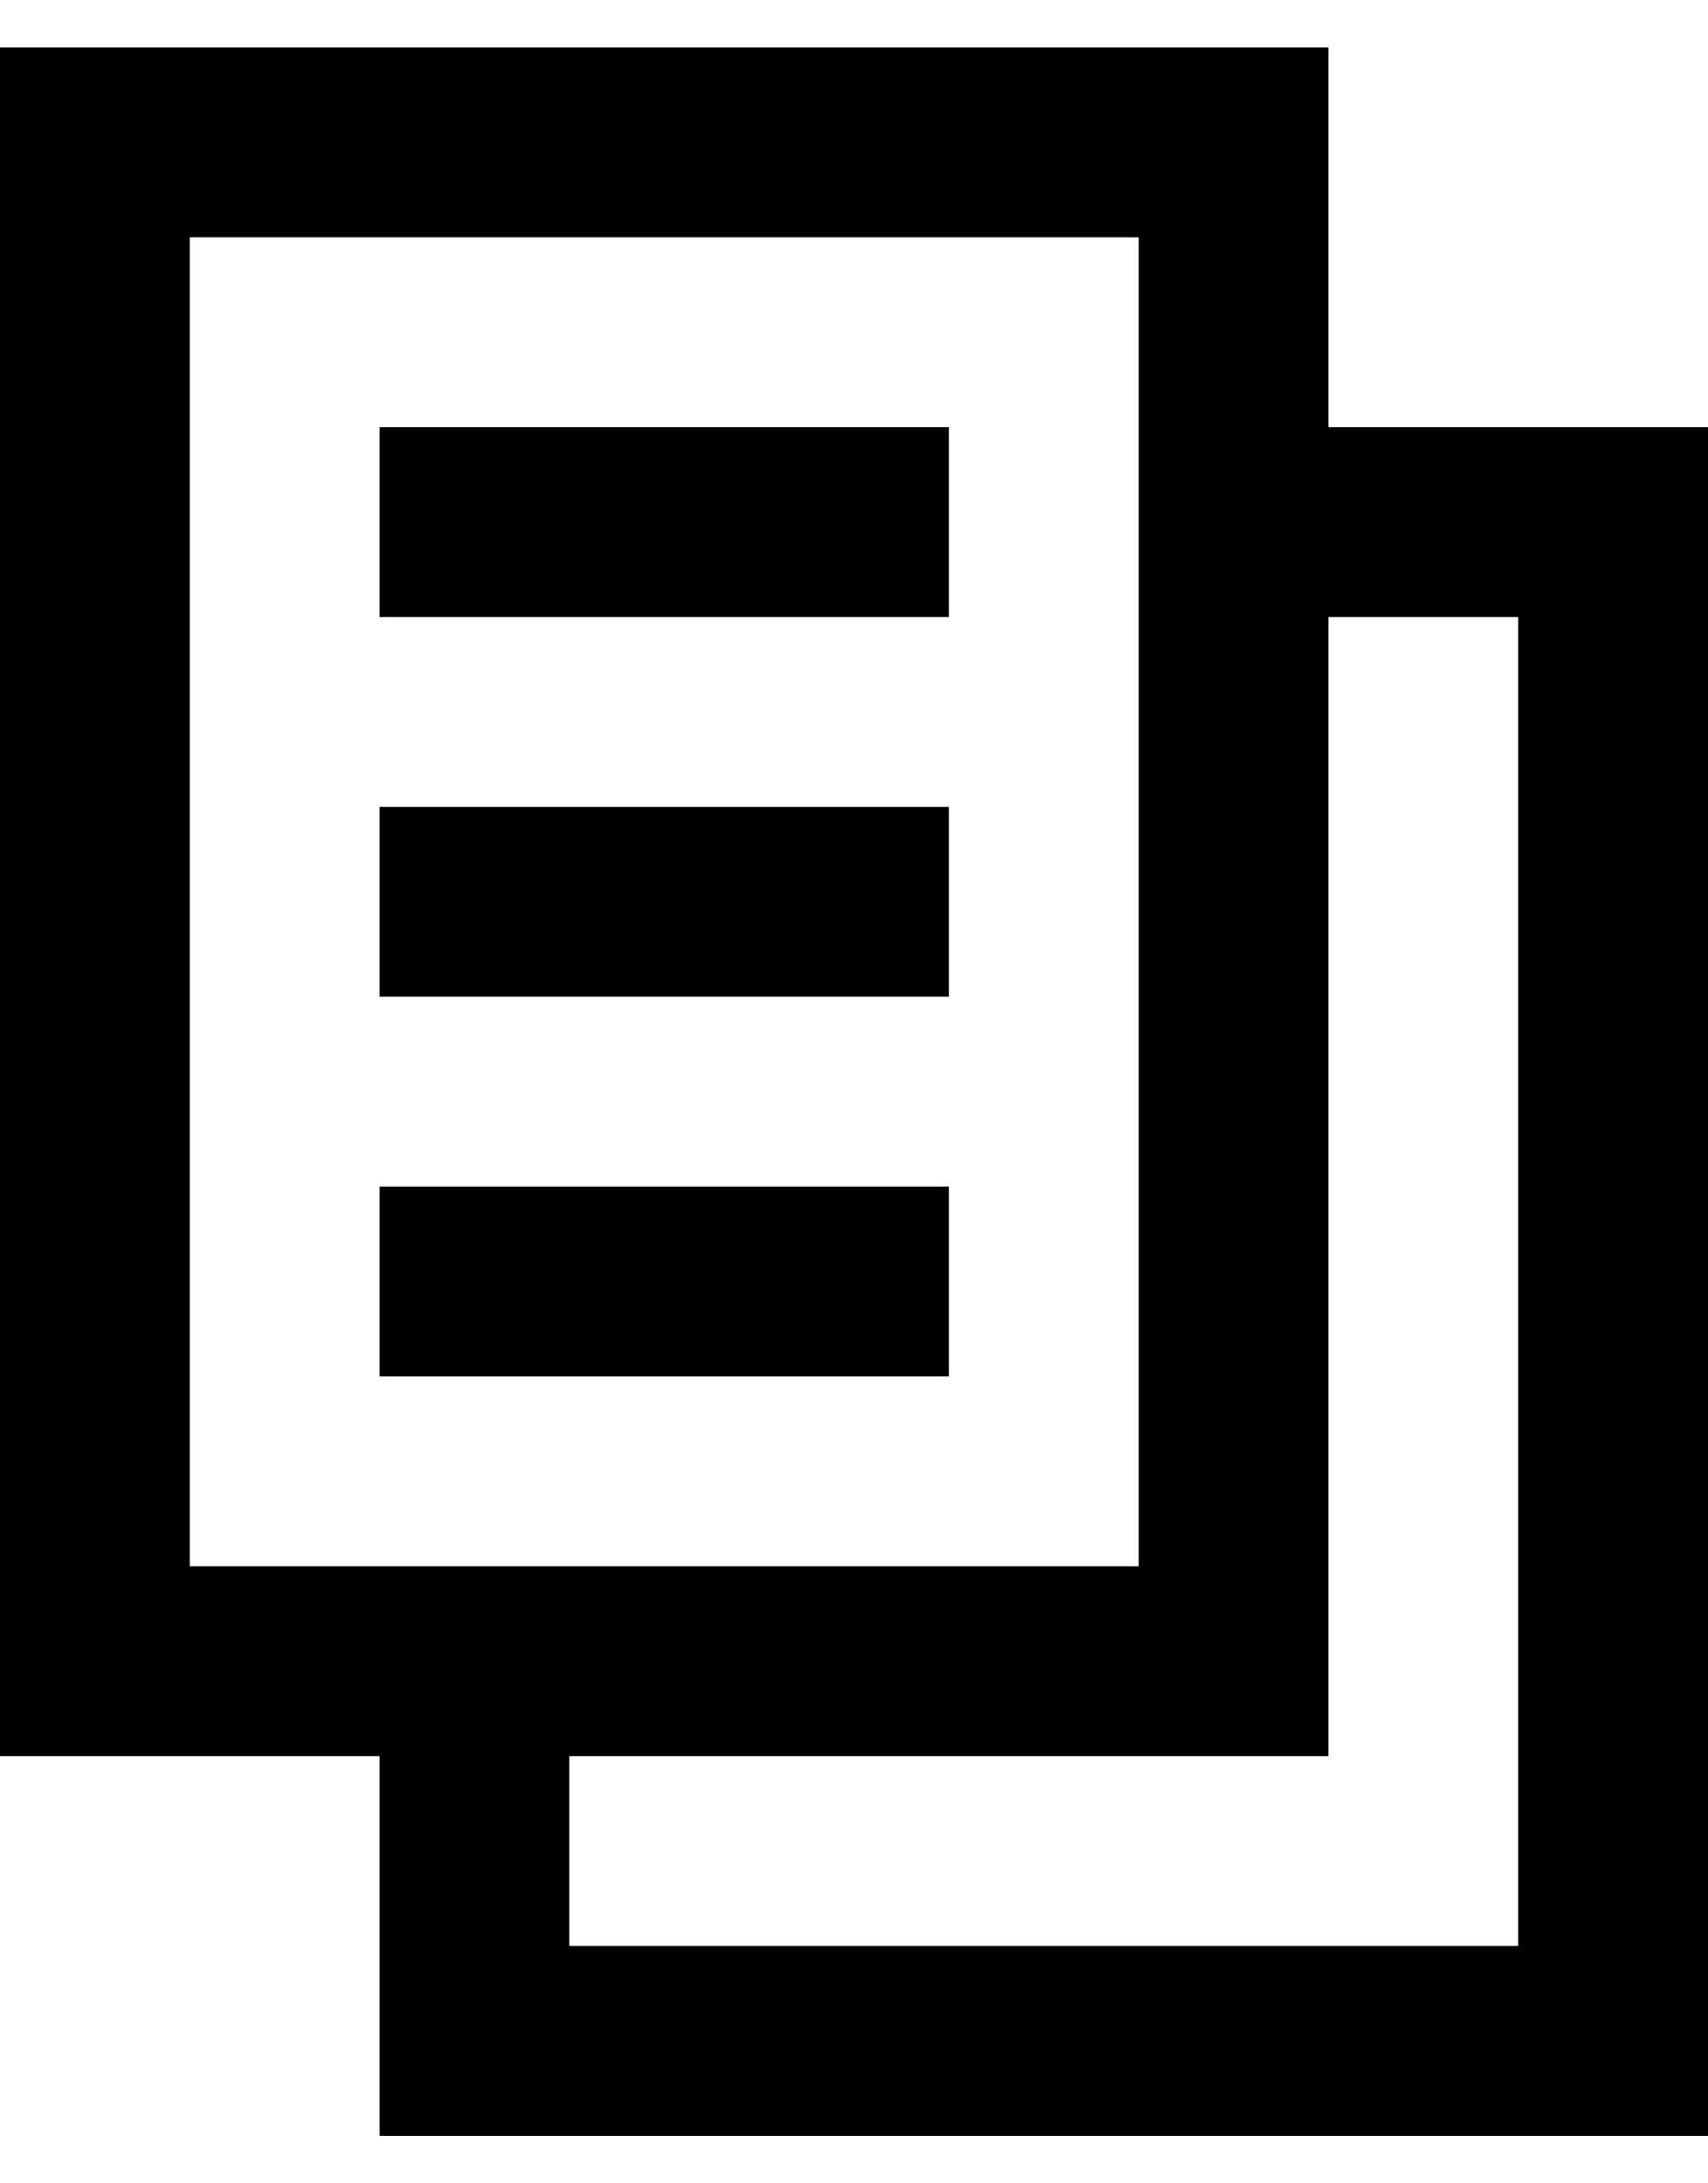 <svg fill="none" height="23" width="18" xmlns="http://www.w3.org/2000/svg"><g fill="#000"><path d="m10 6.5h-6v-2h6zm0 4h-6v-2h6zm-6 4h6v-2h-6z"/><path clip-rule="evenodd" d="m0 18.5v-18h14v4h4v18h-14v-4zm12-2v-14h-10v14zm2-10v12h-8v2h10v-14z" fill-rule="evenodd"/></g></svg>